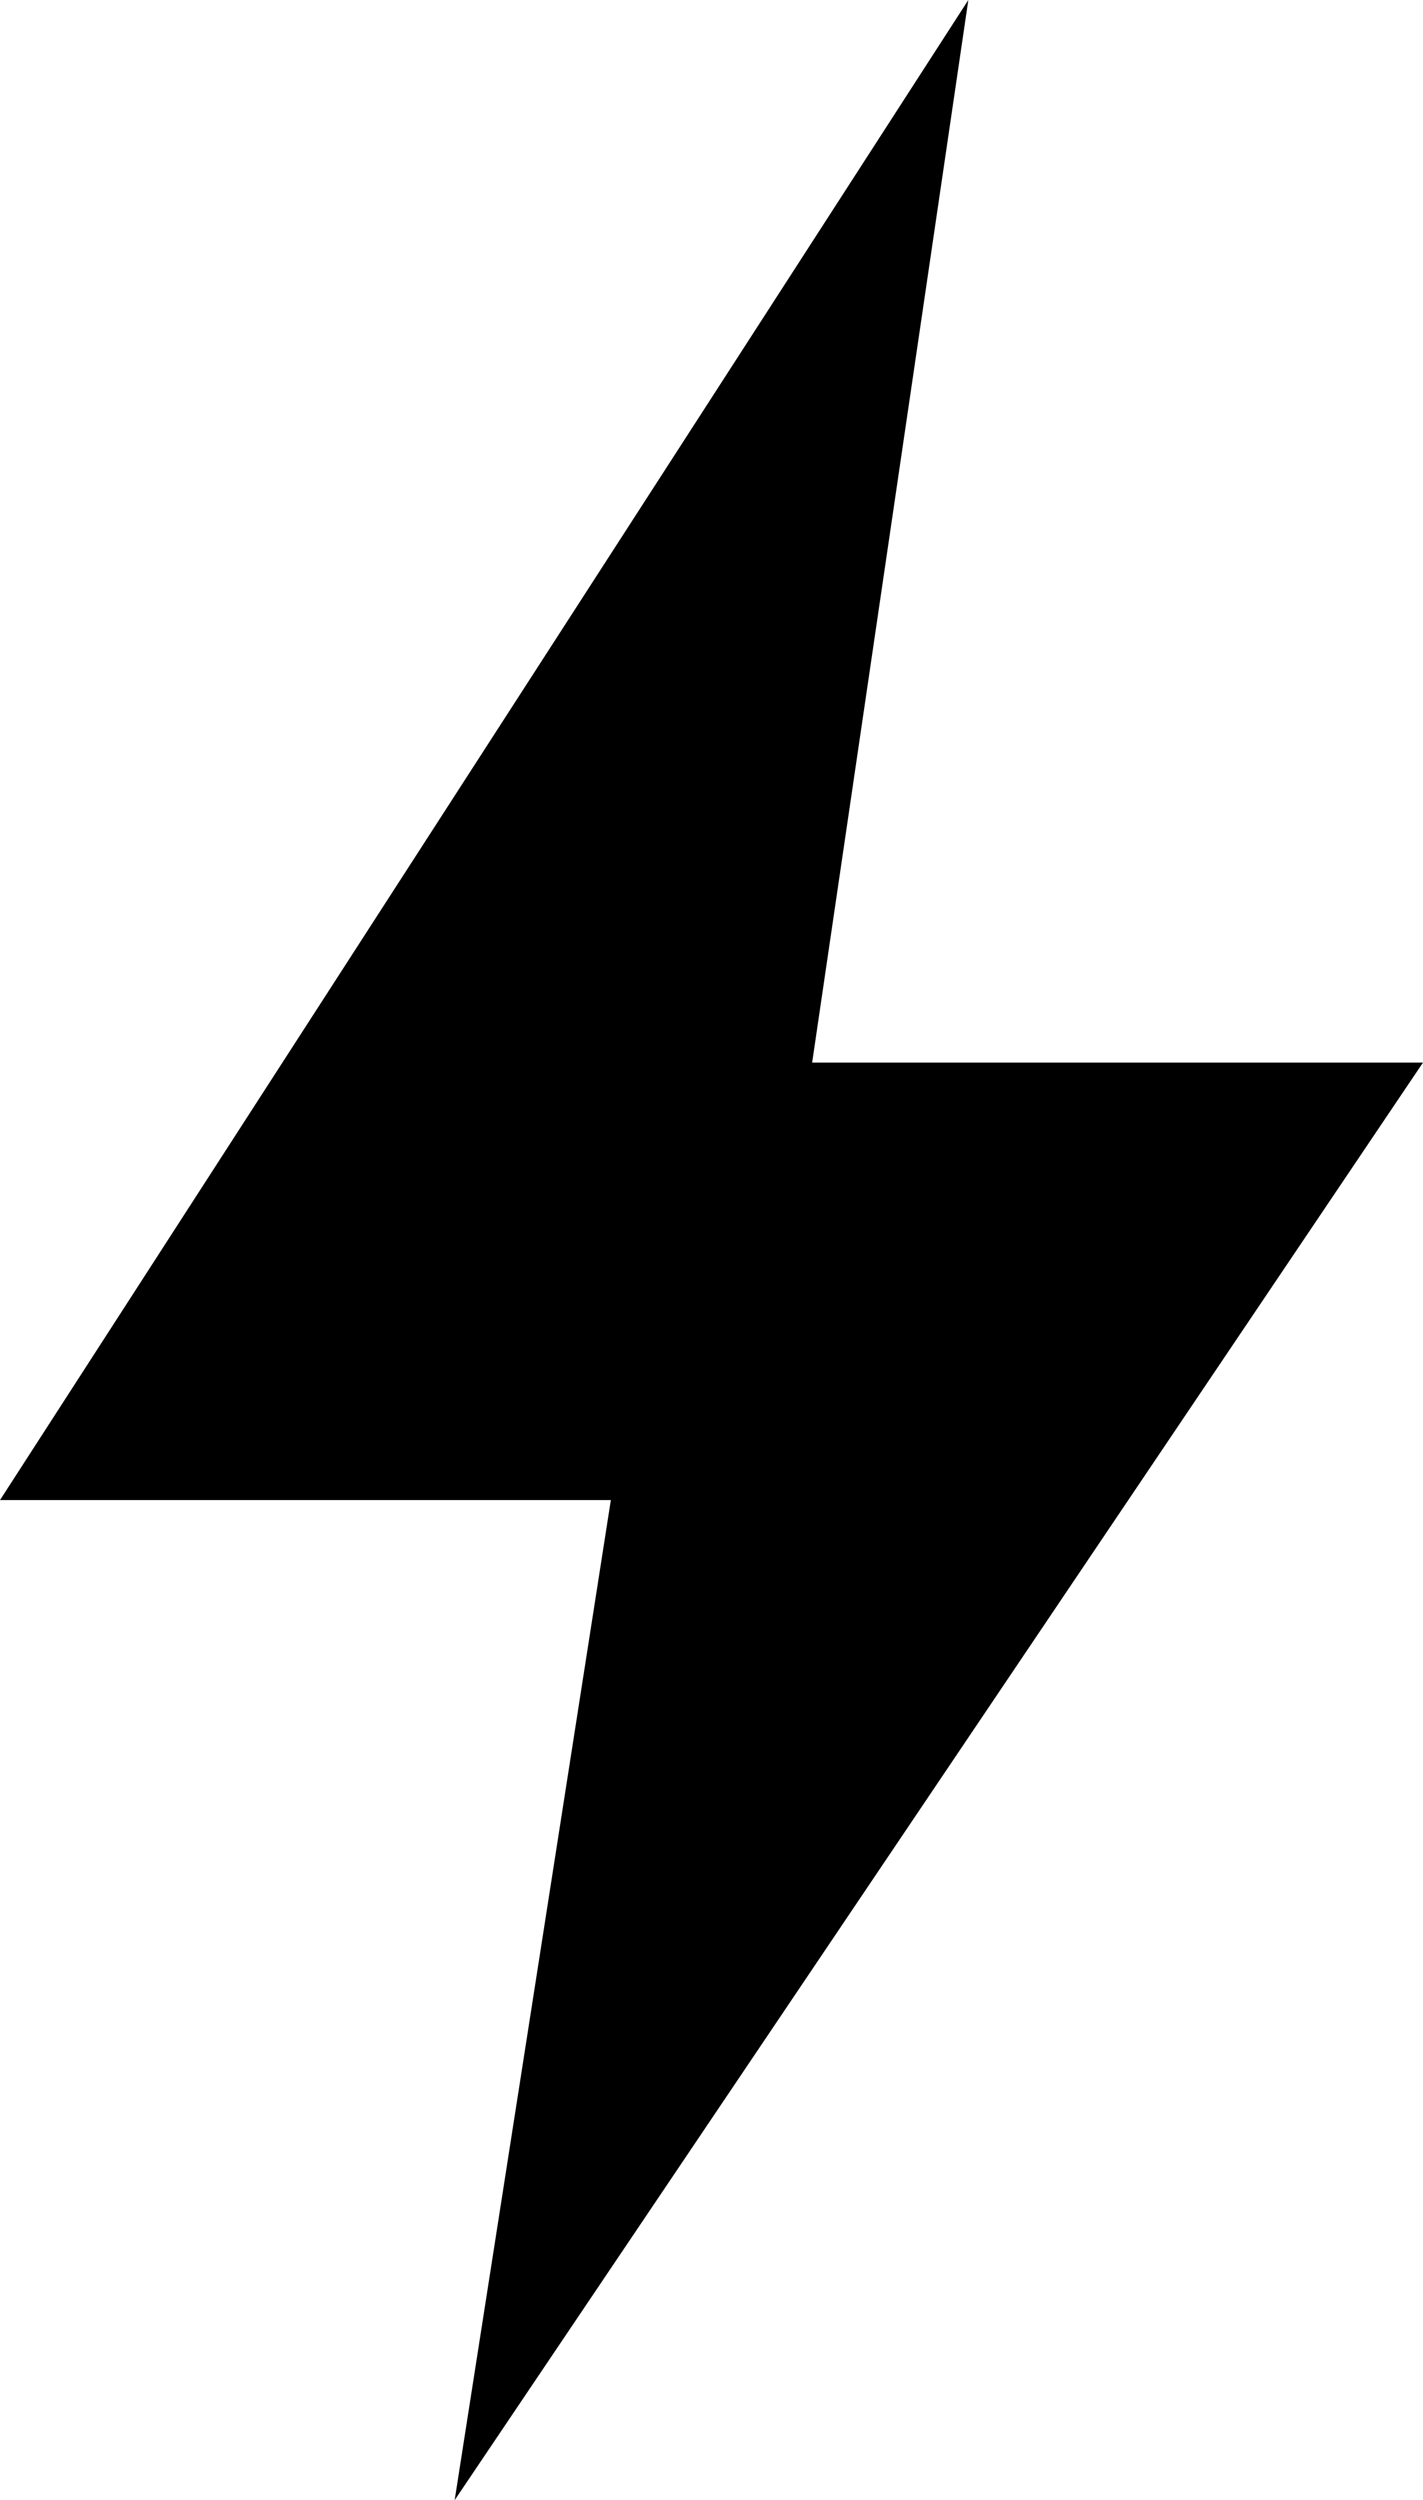 <?xml version="1.0" encoding="utf-8"?>
<!-- Generator: Adobe Illustrator 27.2.0, SVG Export Plug-In . SVG Version: 6.00 Build 0)  -->
<svg version="1.1" id="Layer_1" xmlns="http://www.w3.org/2000/svg" xmlns:xlink="http://www.w3.org/1999/xlink" x="0px" y="0px"
	 width="41px" height="72px" viewBox="0 0 41 72" style="enable-background:new 0 0 41 72;" xml:space="preserve">
<g>
	<path d="M27.9,0L0,43.2h17.6L13.1,72L41,30.6H23.4L27.9,0z"/>
</g>
</svg>
